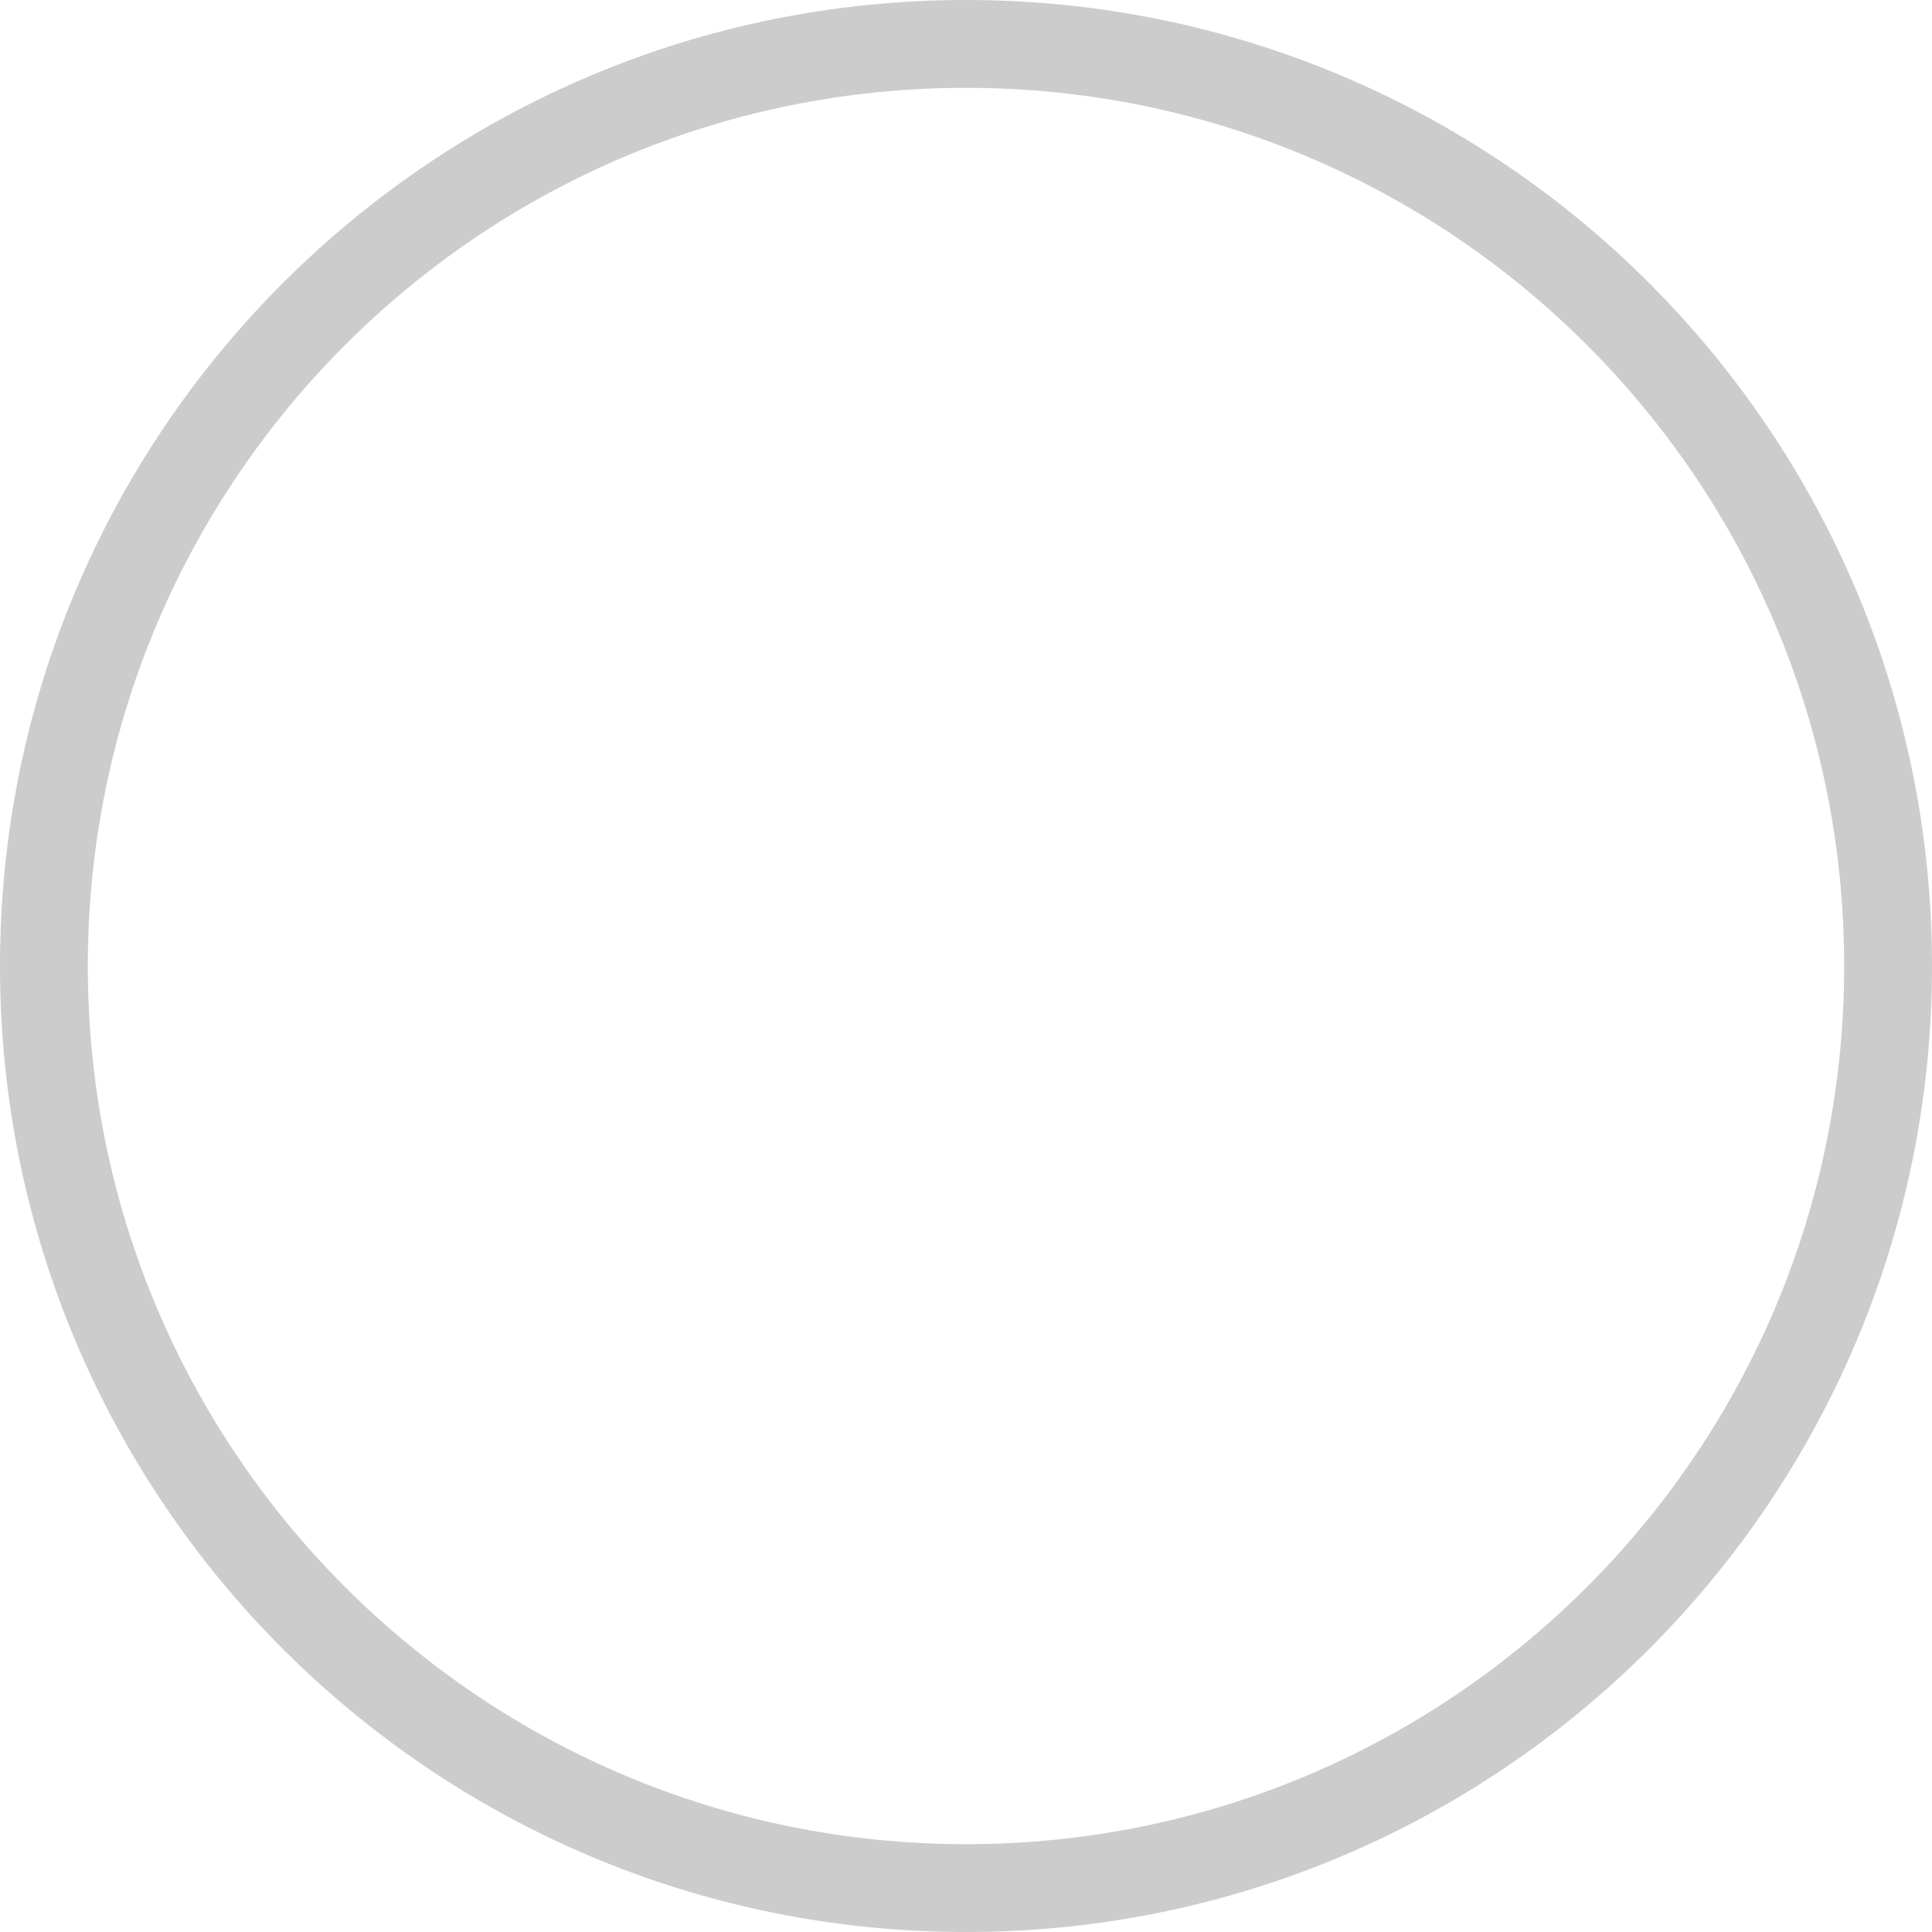 <svg xmlns="http://www.w3.org/2000/svg" fill="none" viewBox="0 0 22 22"><path fill="currentColor" fill-opacity=".2" fill-rule="evenodd" d="M22 11c0 6.075-4.925 11-11 11S0 17.075 0 11 4.925 0 11 0s11 4.925 11 11Zm-1 0c0 5.523-4.477 10-10 10S1 16.523 1 11 5.477 1 11 1s10 4.477 10 10Z" clip-rule="evenodd"/></svg>